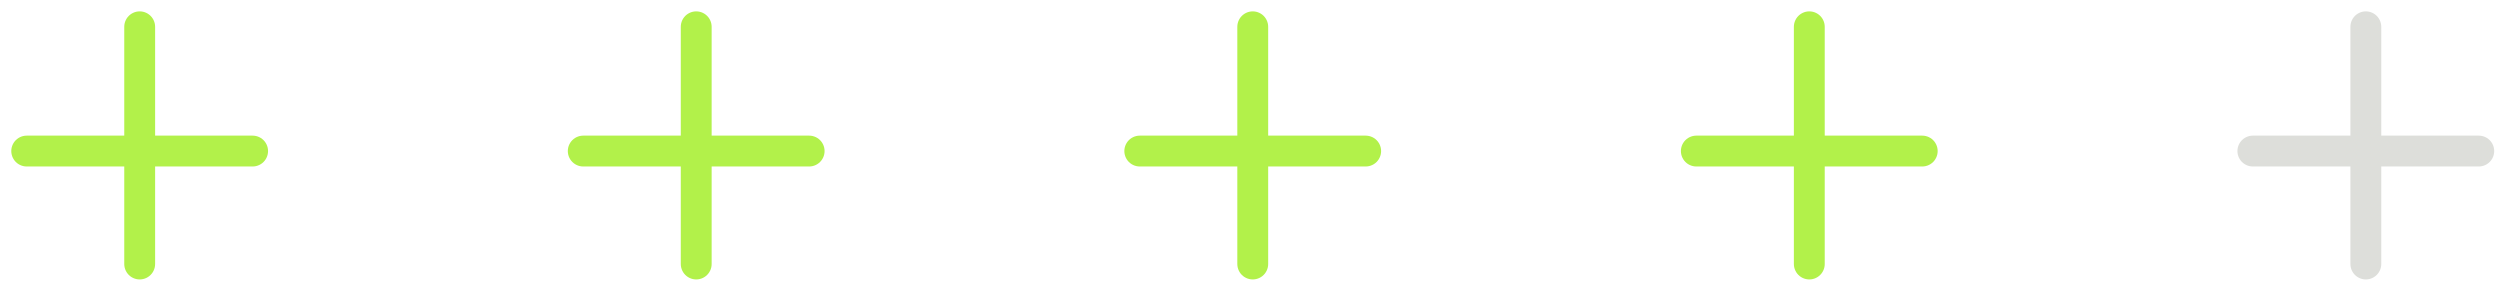 <?xml version="1.0" encoding="UTF-8"?> <svg xmlns="http://www.w3.org/2000/svg" width="111" height="13" viewBox="0 0 111 13" fill="none"> <path d="M6.202 1.19V11.722" stroke="#B2F14A" stroke-width="1.37" stroke-linecap="round"></path> <path d="M11.216 6.707L1.186 6.707" stroke="#B2F14A" stroke-width="1.37" stroke-linecap="round"></path> <path d="M30.912 1.19V11.722" stroke="#B2F14A" stroke-width="1.37" stroke-linecap="round"></path> <path d="M35.926 6.707L25.896 6.707" stroke="#B2F14A" stroke-width="1.37" stroke-linecap="round"></path> <path d="M55.622 1.19V11.722" stroke="#B2F14A" stroke-width="1.37" stroke-linecap="round"></path> <path d="M60.636 6.707L50.606 6.707" stroke="#B2F14A" stroke-width="1.37" stroke-linecap="round"></path> <path d="M80.333 1.19V11.722" stroke="#B2F14A" stroke-width="1.37" stroke-linecap="round"></path> <path d="M85.347 6.707L75.317 6.707" stroke="#B2F14A" stroke-width="1.37" stroke-linecap="round"></path> <path d="M105.043 1.19V11.722" stroke="#DDDEDA" stroke-width="1.37" stroke-linecap="round"></path> <path d="M110.057 6.707L100.027 6.707" stroke="#DDDEDA" stroke-width="1.37" stroke-linecap="round"></path> </svg> 